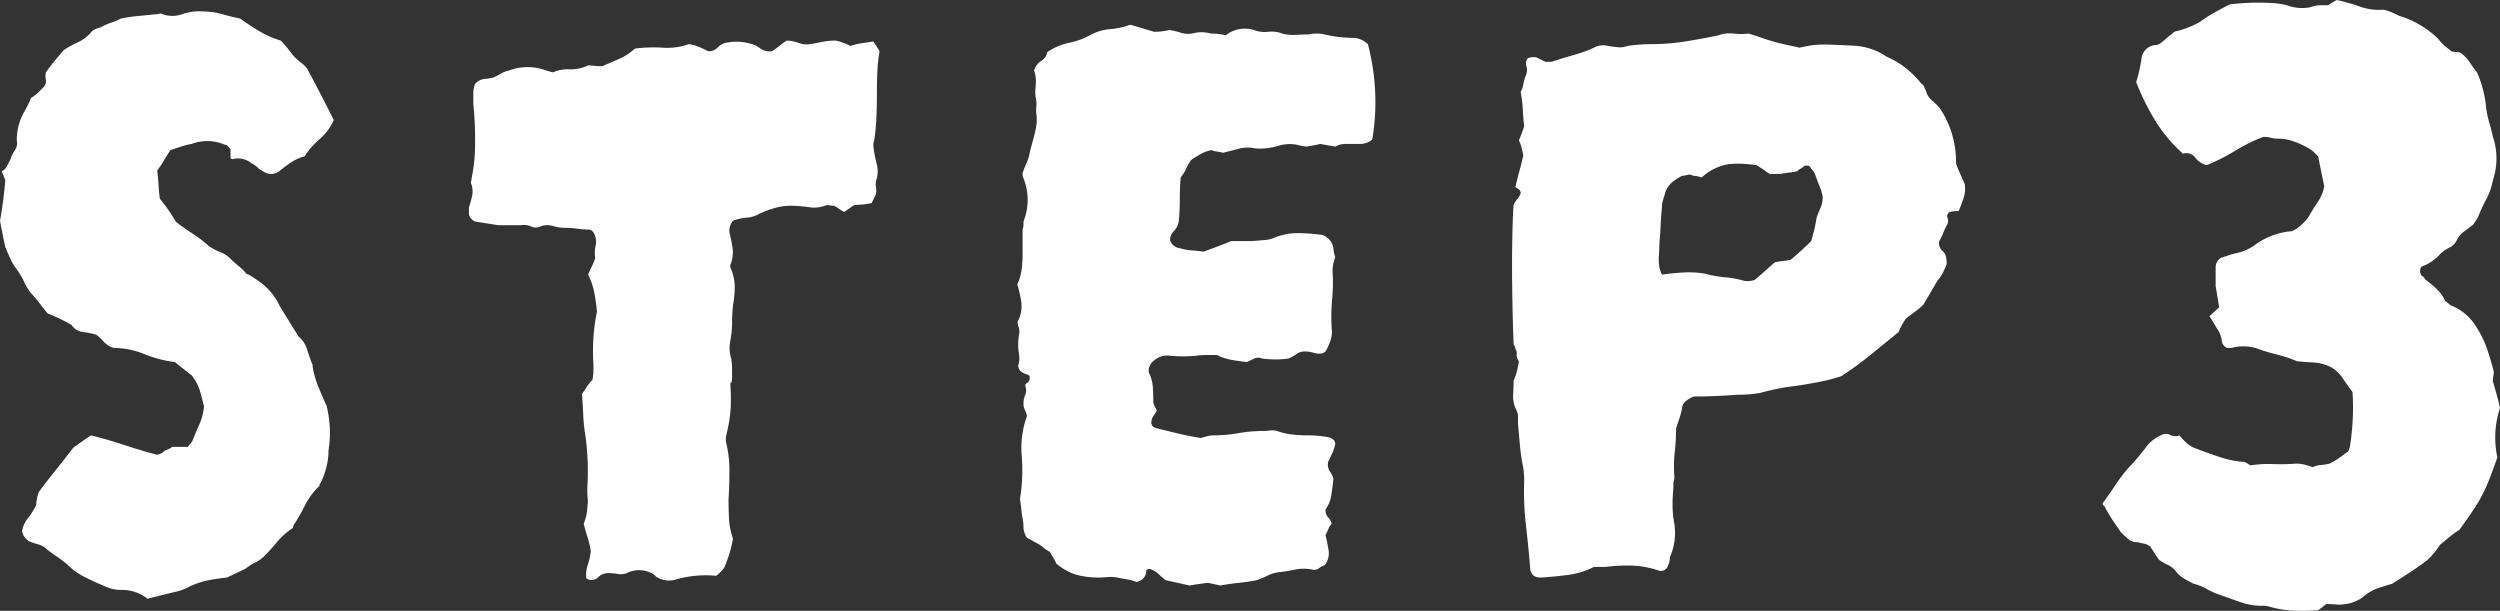 <svg xmlns="http://www.w3.org/2000/svg" width="141.55" height="34.583" viewBox="0 0 141.55 34.583">
  <rect x="0" y="0" width="141.55" height="34.583" fill="#333333" stroke="none"/>
  <path id="パス_1259" data-name="パス 1259" d="M20.75-25.15a3.081,3.081,0,0,1-.8,1.075,4.31,4.31,0,0,0-.85.975,2.477,2.477,0,0,0-.775.35,7.9,7.9,0,0,0-.675.5.748.748,0,0,1-.9,0,1.239,1.239,0,0,1-.325-.225A1.239,1.239,0,0,0,16.1-22.7a1.233,1.233,0,0,0-1.05-.25Q15-22.9,14.9-23v-.5a1.461,1.461,0,0,1-.125-.15.216.216,0,0,0-.175-.1,2.509,2.509,0,0,0-1.9-.05,3.948,3.948,0,0,0-.6.15l-.6.2q-.2.3-.375.6a4.542,4.542,0,0,1-.375.55q.05.4.075.8t.075.8q.25.3.475.625t.425.675q.45.35.95.675A7.949,7.949,0,0,1,13.7-18a3.188,3.188,0,0,0,.625.325,1.636,1.636,0,0,1,.575.375,5.169,5.169,0,0,0,.475.425,2.561,2.561,0,0,1,.425.425,1.262,1.262,0,0,1,.3.15l.3.2a3.562,3.562,0,0,1,1.3,1.5q.25.4.525.85t.525.85a1.506,1.506,0,0,1,.475.7q.125.4.275.8a.29.29,0,0,1,.05.2,5.35,5.35,0,0,0,.325,1.15q.225.55.475,1.1a6.889,6.889,0,0,1,.175,1.275A5.979,5.979,0,0,1,20.45-6.45a3.815,3.815,0,0,1-.125.975A4.528,4.528,0,0,1,20-4.6a.144.144,0,0,0-.05.1q0,.05-.1.15a3.832,3.832,0,0,0-.725,1,12.278,12.278,0,0,1-.625,1.1.17.17,0,0,0-.05.125q0,.075-.1.125a4.029,4.029,0,0,0-.825.75,10.488,10.488,0,0,1-.725.8,1.9,1.9,0,0,1-.5.35,3.087,3.087,0,0,0-.55.35L14.7.75Q14.2.8,13.675.9a4.75,4.75,0,0,0-1.075.35,2.884,2.884,0,0,1-.775.3q-.425.1-.825.2l-.4.1-.4.1a2.32,2.32,0,0,0-1.45-.5,2.1,2.1,0,0,1-.95-.2Q7.2,1,6.65.725A3.832,3.832,0,0,1,5.65,0a7.034,7.034,0,0,0-.6-.45q-.3-.2-.55-.4a1.052,1.052,0,0,0-.475-.275A4.845,4.845,0,0,1,3.5-1.3a.876.876,0,0,1-.4-.55,1.5,1.5,0,0,1,.325-.75A4.384,4.384,0,0,0,3.9-3.35a2.468,2.468,0,0,1,.15-.75Q4.5-4.7,5-5.325T6-6.6q.2-.15.45-.325T7-7.3q1,.25,1.9.55t1.85.55a.852.852,0,0,0,.3-.125,1.462,1.462,0,0,0,.15-.125,1.94,1.94,0,0,0,.25-.1.582.582,0,0,0,.15-.1h.9a.667.667,0,0,1,.125-.175A.667.667,0,0,0,12.75-7q.2-.5.4-.95a3.148,3.148,0,0,0,.25-1q-.1-.4-.225-.85a2.62,2.62,0,0,0-.475-.9q-.2-.15-.45-.35l-.5-.4a6.77,6.77,0,0,1-1.725-.45A4.622,4.622,0,0,0,8.3-12.25a1.13,1.13,0,0,1-.55-.325A3.654,3.654,0,0,0,7.3-13a4.976,4.976,0,0,0-.75-.15.913.913,0,0,1-.65-.4,9.507,9.507,0,0,0-1.35-.65q-.25-.3-.475-.6a5.123,5.123,0,0,0-.475-.55,3.1,3.1,0,0,1-.375-.625A4.575,4.575,0,0,0,2.8-16.7a2.781,2.781,0,0,1-.35-.575q-.15-.325-.3-.675-.15-.7-.3-1.5.1-.55.175-1.125T2.15-21.75l-.2-.5a.654.654,0,0,0,.3-.3l.2-.4a1.752,1.752,0,0,1,.25-.5A.72.72,0,0,0,2.8-24a3.238,3.238,0,0,1,.5-1.75l.175-.35a2.291,2.291,0,0,0,.125-.3,2.192,2.192,0,0,0,.425-.325l.225-.225a.523.523,0,0,0,.2-.475.915.915,0,0,1,0-.425,7.033,7.033,0,0,1,.45-.6q.25-.3.55-.65a4.144,4.144,0,0,1,.75-.425,2.455,2.455,0,0,0,.75-.525.645.645,0,0,1,.25-.225,1.711,1.711,0,0,1,.35-.125,2.764,2.764,0,0,1,.55-.25,4.582,4.582,0,0,0,.6-.25,10.112,10.112,0,0,1,1.025-.15l1.025-.1a.411.411,0,0,0,.125-.025.228.228,0,0,1,.175.025,1.632,1.632,0,0,0,1.125,0,2.825,2.825,0,0,1,1.175-.15,3.894,3.894,0,0,1,1.075.15q.525.15,1.025.25.55.4,1.1.725a5.566,5.566,0,0,0,1.2.525,4.556,4.556,0,0,1,.375.425q.175.225.375.475a3.755,3.755,0,0,0,.4.35,1.741,1.741,0,0,1,.35.35q.4.75.775,1.475T20.75-25.15Zm30.9-3.9a9.712,9.712,0,0,0-.125,1.175Q51.5-27.3,51.5-26.7q0,.7-.025,1.35A13.119,13.119,0,0,1,51.35-24a.7.7,0,0,0-.05.3,6.28,6.28,0,0,0,.175.975,1.744,1.744,0,0,1,.025.875.864.864,0,0,0-.05.5.864.864,0,0,1-.05.5l-.1.2-.1.2q-.25.05-.475.075a4.305,4.305,0,0,1-.475.025,2.254,2.254,0,0,0-.275.175q-.175.125-.325.225a1.844,1.844,0,0,1-.325-.2.885.885,0,0,0-.275-.15,1.571,1.571,0,0,1-.25-.025.4.4,0,0,0-.25.025,1.785,1.785,0,0,1-.925.075,7.734,7.734,0,0,0-.975-.075,3.267,3.267,0,0,0-.925.125,7.075,7.075,0,0,0-.875.325,1.672,1.672,0,0,1-.725.225,2.723,2.723,0,0,0-.775.175.876.876,0,0,0-.2.65q.1.4.175.875a1.824,1.824,0,0,1-.125.975.4.4,0,0,0,.05.25,2.675,2.675,0,0,1,.2,1,5.874,5.874,0,0,1-.1,1.05q-.05.5-.05.975a5.751,5.751,0,0,1-.1,1.025,2,2,0,0,0,.05,1,3.644,3.644,0,0,1,.05.6v.55q-.05.35-.05.175v-.025a.1.1,0,0,1-.025.075.1.1,0,0,0-.025.075,11.867,11.867,0,0,1,.025,1.275q-.025.425-.075.75t-.2.975v.25a6.675,6.675,0,0,1,.2,1.625q0,.825-.05,1.625,0,.55.025,1.1a4.249,4.249,0,0,0,.225,1.15q-.05.3-.15.675a5.313,5.313,0,0,1-.25.725.867.867,0,0,1-.175.35A2.665,2.665,0,0,1,42.4.65a6.244,6.244,0,0,0-2.25.2A1.312,1.312,0,0,1,39,.7L38.9.6A1.524,1.524,0,0,0,37.45.45a.962.962,0,0,1-.6.1A3.366,3.366,0,0,0,36.3.5a.818.818,0,0,0-.6.25.517.517,0,0,1-.65.05,1.608,1.608,0,0,1,.075-.75,3.546,3.546,0,0,0,.175-.8,4.807,4.807,0,0,0-.175-.75Q35-1.9,34.9-2.3a3.09,3.09,0,0,0,.15-.475A1.962,1.962,0,0,0,35.1-3.2a1.824,1.824,0,0,0,.025-.525Q35.1-4,35.1-4.25q.05-.8.025-1.525T35-7.25a9.712,9.712,0,0,1-.125-1.175Q34.85-9,34.8-9.65q.15-.2.275-.4a2.284,2.284,0,0,1,.325-.4l.05-.4v-.5a10.884,10.884,0,0,1,0-1.475,10.157,10.157,0,0,1,.2-1.475q-.05-.55-.15-1.075a3.928,3.928,0,0,0-.35-1.025q.1-.25.225-.5a2.245,2.245,0,0,0,.175-.45,1.917,1.917,0,0,1,.025-.7,1.007,1.007,0,0,0-.075-.65.456.456,0,0,0-.25-.25,4.944,4.944,0,0,1-.7-.05,4.944,4.944,0,0,0-.7-.05,2.282,2.282,0,0,1-.675-.1,1.164,1.164,0,0,0-.675,0,.639.639,0,0,1-.575.025.973.973,0,0,0-.575-.075h-1.3l-1.25-.2a.409.409,0,0,1-.25-.15.432.432,0,0,1-.15-.3v-.35q.1-.3.175-.625a1.332,1.332,0,0,0-.025-.675.189.189,0,0,1-.025-.175,1.053,1.053,0,0,0,.025-.175,9.764,9.764,0,0,0,.2-2.1,19.278,19.278,0,0,0-.1-2.1v-.6a1.468,1.468,0,0,1,.1-.55.843.843,0,0,1,.5-.275q.25-.025.5-.075a2.832,2.832,0,0,0,.45-.225,1.335,1.335,0,0,1,.45-.175,2.986,2.986,0,0,1,2.15,0l.35.1a2.054,2.054,0,0,1,.95-.175,2.258,2.258,0,0,0,1.05-.225q.1,0,.325.025a4.306,4.306,0,0,0,.475.025q.45-.2.925-.4a3.368,3.368,0,0,0,.925-.6,8.343,8.343,0,0,1,1.575-.05,3.642,3.642,0,0,0,1.475-.2,2.286,2.286,0,0,1,.625.175q.275.125.475.225a.7.7,0,0,0,.55-.225.923.923,0,0,1,.6-.275,2.786,2.786,0,0,1,1.15.05,1.565,1.565,0,0,1,.625.275.926.926,0,0,0,.675.175,3.123,3.123,0,0,0,.425-.3,3.123,3.123,0,0,1,.425-.3,1.942,1.942,0,0,1,.65.125,1.291,1.291,0,0,0,.65.075q.35-.05.675-.125a3.763,3.763,0,0,1,.825-.075,3.682,3.682,0,0,1,.4.125,4.164,4.164,0,0,1,.4.175,3.8,3.8,0,0,1,.625-.15q.325-.05.675-.1l.2.3A2.447,2.447,0,0,1,51.65-29.05Zm27.9,5a1.06,1.06,0,0,1-.7.25h-.775a1.2,1.2,0,0,0-.625.15l-.85-.15q-.2.05-.35.075t-.4.075a2.757,2.757,0,0,1-.55-.1,2.174,2.174,0,0,0-1.05.05,3.507,3.507,0,0,1-1.35.15,1.937,1.937,0,0,0-.925.025q-.475.125-.875.225a3.725,3.725,0,0,0-.375-.075.92.92,0,0,1-.275-.075,1.818,1.818,0,0,0-.575.2q-.275.15-.575.35a2.546,2.546,0,0,0-.275.475,2.487,2.487,0,0,1-.325.525q-.05.6-.05,1.225T68.6-19.5a1.035,1.035,0,0,1-.275.625.72.72,0,0,0-.225.525.642.642,0,0,0,.55.45,2.645,2.645,0,0,0,.65.125q.35.025.7.075l.8-.3q.4-.15.75-.3h.95a6.444,6.444,0,0,0,.8-.05,1.822,1.822,0,0,0,.3-.025,1.974,1.974,0,0,0,.3-.075,3.529,3.529,0,0,1,1.4-.3,9.887,9.887,0,0,1,1.4.1.948.948,0,0,1,.65.75,1.158,1.158,0,0,0,.025.225,2.312,2.312,0,0,0,.075.275q-.05.15-.1.35a1.859,1.859,0,0,0-.05.45,10.26,10.26,0,0,1-.025,1.6,10.841,10.841,0,0,0-.025,1.65,1.446,1.446,0,0,1-.075.7,3.378,3.378,0,0,1-.275.6l-.15.1a1.087,1.087,0,0,1-.525-.025,1.492,1.492,0,0,0-.475-.075.81.81,0,0,0-.5.15,1.957,1.957,0,0,1-.45.25,5.123,5.123,0,0,1-.725.05,6.249,6.249,0,0,1-.775-.05.476.476,0,0,0-.425,0q-.225.1-.425.2-.45-.05-.875-.125a3,3,0,0,1-.825-.275h-.6a4.616,4.616,0,0,0-.65.05,9.122,9.122,0,0,1-1.35,0,1.137,1.137,0,0,0-1,.3.551.551,0,0,0-.2.275.526.526,0,0,0-.05.375,2.147,2.147,0,0,1,.225.85q.025.45.025.85a1.94,1.94,0,0,0,.1.25l.1.2a1.313,1.313,0,0,1-.125.2,1.314,1.314,0,0,0-.125.2q-.2.5.25.6.6.15,1.225.3t1.275.25q.15-.05.35-.1a1.469,1.469,0,0,1,.35-.05,8.377,8.377,0,0,0,1.425-.125A8.377,8.377,0,0,1,73.4-7.55a2.867,2.867,0,0,0,.35-.025,1.082,1.082,0,0,1,.4.025,3.517,3.517,0,0,0,.85.2,8.144,8.144,0,0,0,.9.05q.3,0,.575.025t.575.075q.4.1.4.4a2.424,2.424,0,0,1-.175.525Q77.15-6,77.05-5.8a.72.72,0,0,0,.1.55,1.126,1.126,0,0,1,.2.4q-.05.5-.125.95a1.891,1.891,0,0,1-.325.8.611.611,0,0,0,.15.45.742.742,0,0,1,.2.35.869.869,0,0,0-.175.275Q77-1.85,76.9-1.65q.1.4.175.85a1.076,1.076,0,0,1-.225.85,1.256,1.256,0,0,0-.325.175A.436.436,0,0,1,76.15.3a2.4,2.4,0,0,0-.975,0Q74.7.4,74.25.45a2.11,2.11,0,0,0-.65.2A4.582,4.582,0,0,1,73,.9q-.5.1-1,.15t-1.05.15l-.7-.15q-.45.05-1.05.15L67.85.9a3.5,3.5,0,0,1-.375-.325A1.248,1.248,0,0,0,67.05.3a.189.189,0,0,0-.175-.025Q66.75.3,66.75.35A.641.641,0,0,1,66.2,1a2.652,2.652,0,0,0-.55-.15q-.3-.05-.55-.1a1.97,1.97,0,0,0-.55-.025Q64.25.75,64,.75A4.636,4.636,0,0,1,62.825.6,3.086,3.086,0,0,1,61.65-.05a1.262,1.262,0,0,0-.15-.3,3.27,3.27,0,0,1-.2-.35,1.838,1.838,0,0,1-.375-.25,1.838,1.838,0,0,0-.375-.25L60-1.5a1.043,1.043,0,0,1-.2-.575,2.672,2.672,0,0,0-.05-.525,4.973,4.973,0,0,1-.075-.525Q59.65-3.4,59.6-3.7a9.766,9.766,0,0,0,.125-1.2A10.569,10.569,0,0,0,59.7-6.15a5.1,5.1,0,0,1,.025-1.125A5.281,5.281,0,0,1,60-8.4a1.712,1.712,0,0,0-.125-.35A.773.773,0,0,1,59.8-9.1a1.337,1.337,0,0,1,.1-.5.65.65,0,0,0,0-.5.168.168,0,0,1,.075-.15.82.82,0,0,0,.125-.1q.15-.35-.1-.4-.5-.15-.5-.5a1.231,1.231,0,0,0,.05-.6,3.96,3.96,0,0,1-.05-.65,2.544,2.544,0,0,1,.05-.5.864.864,0,0,0-.05-.5.684.684,0,0,0-.025-.15.149.149,0,0,1,.025-.15,1.849,1.849,0,0,0,.175-1.05,7.187,7.187,0,0,0-.225-1,3.028,3.028,0,0,0,.25-.875,7.485,7.485,0,0,0,.05-.875v-1.35a1.022,1.022,0,0,0,.05-.325.623.623,0,0,1,.05-.275,3.226,3.226,0,0,0-.05-2.3.7.7,0,0,1-.05-.3,5.889,5.889,0,0,1,.225-.575,2.3,2.3,0,0,0,.175-.575q.1-.4.225-.85A5.942,5.942,0,0,0,60.55-25v-.35a1.824,1.824,0,0,1-.025-.525A1.824,1.824,0,0,0,60.5-26.4a1.682,1.682,0,0,1-.025-.5q.025-.25.025-.45a1.714,1.714,0,0,0-.025-.325,2.312,2.312,0,0,0-.075-.275.956.956,0,0,1,.4-.55.742.742,0,0,0,.35-.5,3.411,3.411,0,0,1,1.225-.525,4.131,4.131,0,0,0,1.175-.425,2.879,2.879,0,0,1,1.15-.35,4.425,4.425,0,0,0,1.15-.25q.35.1.675.2t.675.2a3.857,3.857,0,0,0,.425-.025,3.217,3.217,0,0,0,.425-.075,3.715,3.715,0,0,1,.65.15,1.4,1.4,0,0,0,.65.05,1.874,1.874,0,0,1,1.05,0,3.654,3.654,0,0,1,.45.025,3.372,3.372,0,0,1,.4.075,1.747,1.747,0,0,1,1.6-.3,1.662,1.662,0,0,0,.8.1,1.662,1.662,0,0,1,.8.1,2.5,2.5,0,0,0,.775.075Q75.6-30,75.95-30a2.05,2.05,0,0,1,.9,0,6.359,6.359,0,0,0,.875.15,8.4,8.4,0,0,0,.875.05,1.337,1.337,0,0,1,.7.35A12.911,12.911,0,0,1,79.55-24.05ZM113.1-21.5a1.739,1.739,0,0,1-.075.775q-.125.375-.275.725a2.1,2.1,0,0,0-.5.05.261.261,0,0,0-.125.35.481.481,0,0,1-.075.45q-.1.2-.2.45a2.219,2.219,0,0,1-.2.4.579.579,0,0,0,.175.55.641.641,0,0,1,.225.5.574.574,0,0,1-.025.375q-.075.175-.175.375a1.8,1.8,0,0,1-.225.35,1.8,1.8,0,0,0-.225.35q-.15.25-.325.55t-.325.55a3.988,3.988,0,0,1-.475.4q-.275.2-.525.4-.1.15-.2.325a3.439,3.439,0,0,0-.2.425l-1.6,1.3a18.886,18.886,0,0,1-1.65,1.2,9.8,9.8,0,0,1-1.25.325q-.65.125-1.3.225-.5.05-1,.15t-1.05.25q-.3.05-.6.075t-.7.025q-.65.05-1.275.075T97.75-9.5q-.6.25-.65.6a3.948,3.948,0,0,1-.15.6l-.2.6a12.681,12.681,0,0,1-.075,1.35A7.361,7.361,0,0,0,96.65-5a.858.858,0,0,1-.05.35q0,.3-.025.625T96.55-3.4q0,.3.025.575a4.974,4.974,0,0,0,.075.525A3.434,3.434,0,0,1,96.4-.4a.992.992,0,0,1-.1.45.421.421,0,0,1-.55.3A5.221,5.221,0,0,0,94.275.075,9.629,9.629,0,0,0,92.75.15H92.1A4.576,4.576,0,0,1,90.65.6Q89.9.7,89.1.75q-.45,0-.55-.3L88.525.425A.1.1,0,0,1,88.5.35Q88.4-.9,88.25-2.2a16.478,16.478,0,0,1-.1-2.55q0-.25-.025-.5a3.162,3.162,0,0,0-.075-.45q-.1-.55-.15-1.125T87.8-7.95v-.4a.887.887,0,0,0-.1-.4,1.663,1.663,0,0,1-.175-.85q.025-.45.025-.8a3.425,3.425,0,0,0,.2-.575q.05-.225.1-.525a.509.509,0,0,1-.125-.375.452.452,0,0,0-.075-.325.308.308,0,0,0-.05-.175.243.243,0,0,1-.05-.125q-.05-1.25-.075-2.85t0-3q.025-1.4.075-2a1.8,1.8,0,0,1,.225-.35.936.936,0,0,0,.175-.3.263.263,0,0,0-.1-.225,1.313,1.313,0,0,0-.2-.125q.1-.45.225-.9t.225-.9q-.05-.25-.1-.45a1.954,1.954,0,0,0-.15-.4q.15-.35.3-.8-.05-.4-.075-.9a8.154,8.154,0,0,0-.125-1.05,1.141,1.141,0,0,0,.15-.425,2.72,2.72,0,0,1,.15-.525.739.739,0,0,0,.025-.5.481.481,0,0,1,.075-.45.912.912,0,0,1,.5-.05l.25.125.25.125h.35q.6-.2,1.225-.375A8.138,8.138,0,0,0,92.1-29.25a1.085,1.085,0,0,1,.8-.1q.3.05.575.075A1.121,1.121,0,0,0,94-29.35q.35-.05.675-.075t.675-.025a12.164,12.164,0,0,0,1.9-.15q.95-.15,1.9-.35a1.816,1.816,0,0,1,.85-.1,3.622,3.622,0,0,0,.85,0q.35.1.7.225t.7.225q.35.1.7.175t.8.175a5.549,5.549,0,0,1,1.6-.175q.85.025,1.65.075a3.922,3.922,0,0,1,.875.2,3.1,3.1,0,0,1,.775.4,4.952,4.952,0,0,1,1.1.65,5.758,5.758,0,0,1,.475.425,5.759,5.759,0,0,1,.425.475.316.316,0,0,1,.15.175q.05.125.1.225a1.051,1.051,0,0,0,.35.55,2.872,2.872,0,0,1,.45.45,5.459,5.459,0,0,1,.9,3.1,6.1,6.1,0,0,0,.25.625Q113-21.75,113.1-21.5Zm-8.05.7a2.721,2.721,0,0,0-.175-.6q-.125-.3-.225-.6a.876.876,0,0,0-.125-.25,1.462,1.462,0,0,0-.125-.15q-.1-.25-.4-.15a.783.783,0,0,1-.2.15.783.783,0,0,0-.2.15q-.25.05-.475.075t-.475.075h-.6q-.15-.1-.325-.225T101.3-22.6q-.35-.05-.775-.075a4.507,4.507,0,0,0-.825.025,2.91,2.91,0,0,0-1.5.75,1.645,1.645,0,0,0-.5-.1.331.331,0,0,0-.3-.05.944.944,0,0,1-.3.05,3.087,3.087,0,0,0-.55.35,1.386,1.386,0,0,0-.4.55q-.05.2-.125.425a1.492,1.492,0,0,0-.075.475q-.05.5-.075,1.025T95.8-18.1q0,.3-.025.625a2.585,2.585,0,0,0,.025.625.818.818,0,0,0,.05.2,1.94,1.94,0,0,0,.1.25q.7-.1,1.3-.125a5.2,5.2,0,0,1,1.15.075,6.361,6.361,0,0,0,1.125.2,5.347,5.347,0,0,1,1.075.2,1.291,1.291,0,0,0,.6-.05q.3-.25.575-.5t.575-.5q.25-.05.475-.075a3.217,3.217,0,0,0,.425-.075q.3-.25.6-.525t.55-.525q.1-.35.175-.65a6.44,6.44,0,0,0,.125-.65,5.889,5.889,0,0,1,.225-.575A1.5,1.5,0,0,0,105.05-20.8ZM143.4-8.85a5.343,5.343,0,0,0-.15,2.8q-.4,1.15-.65,1.7a8.516,8.516,0,0,1-.55,1.025q-.3.475-.95,1.375a4.47,4.47,0,0,0-.525.375Q140.3-1.35,140-1.1a4.382,4.382,0,0,1-.7.85q-.45.35-.95.675T137.3,1.1q-.35.1-.8.25a2.482,2.482,0,0,0-.85.5,2.112,2.112,0,0,1-1,.4,1.824,1.824,0,0,1-.525.025q-.275-.025-.575-.025-.05.05-.175.15t-.275.2a12.014,12.014,0,0,1-1.35.025,5.839,5.839,0,0,1-1.4-.225,1.242,1.242,0,0,0-.45-.05,3.553,3.553,0,0,1-1.175-.2q-.575-.2-1.125-.4a4.442,4.442,0,0,1-.8-.35,2.942,2.942,0,0,0-.75-.3q-.3-.15-.55-.3a1.692,1.692,0,0,1-.45-.4,1.284,1.284,0,0,0-.475-.375A2.545,2.545,0,0,1,124.1-.25q-.15-.2-.275-.4T123.6-1a.84.84,0,0,0-.375-.175,1.858,1.858,0,0,1-.325-.075.807.807,0,0,1-.55-.175q-.2-.175-.4-.375-.25-.35-.5-.725A7.2,7.2,0,0,1,121-3.3a.16.16,0,0,1-.1-.15q.4-.55.75-1.075a8.872,8.872,0,0,1,.75-.975q.25-.25.475-.525t.425-.525a2.1,2.1,0,0,1,.9-.75.535.535,0,0,1,.525-.025.645.645,0,0,0,.525.025,3.654,3.654,0,0,0,.425.45,1.489,1.489,0,0,0,.525.3q.65.25,1.325.475a5.525,5.525,0,0,0,1.325.275.448.448,0,0,1,.225.075.968.968,0,0,1,.175.125,6.809,6.809,0,0,1,1.3-.075,11.282,11.282,0,0,0,1.3-.025,1.859,1.859,0,0,1,.45.05q.2.05.5.15a1.324,1.324,0,0,1,.475-.125,3.165,3.165,0,0,0,.475-.075,4.35,4.35,0,0,0,.55-.325q.25-.175.5-.375a.877.877,0,0,0,.1-.25,14.008,14.008,0,0,0,.15-3.1q-.3-.4-.55-.775a2.119,2.119,0,0,0-.65-.625,2.5,2.5,0,0,0-1-.275q-.5-.025-.95-.075a7.407,7.407,0,0,0-1.125-.375A9.773,9.773,0,0,1,129.7-12.2a2.56,2.56,0,0,0-1.5-.05h-.25a.481.481,0,0,1-.3-.4,1.777,1.777,0,0,0-.15-.5l-.55-.9.55-.5-.2-1.2V-16.8a.627.627,0,0,1,.3-.55l.375-.125q.225-.075.425-.125a2.8,2.8,0,0,0,1.15-.5,4.062,4.062,0,0,1,1.95-.75.348.348,0,0,0,.15-.025l.15-.075a2.934,2.934,0,0,0,.75-.7q.25-.45.525-.85a2.4,2.4,0,0,0,.375-.9l-.35-1.7-.2-.2a1.072,1.072,0,0,0-.25-.2,4.731,4.731,0,0,0-.875-.425,2.8,2.8,0,0,0-.975-.175,1.36,1.36,0,0,1-.375-.05A1.565,1.565,0,0,0,130-24.2a9.186,9.186,0,0,0-1.575.775,11.438,11.438,0,0,1-1.625.825,1.149,1.149,0,0,1-.65-.425.638.638,0,0,0-.7-.225,8.339,8.339,0,0,1-1.575-1.875A13.891,13.891,0,0,1,122.8-27.3a6.1,6.1,0,0,0,.175-.65q.075-.35.125-.65a.858.858,0,0,1,.8-.8.444.444,0,0,0,.2-.05,3.5,3.5,0,0,0,.35-.275q.2-.175.4-.325a.432.432,0,0,1,.3-.15,5.433,5.433,0,0,0,1.25-.5,7.42,7.42,0,0,1,.85-.55q.45-.25.85-.45.4-.05.8-.075t.75-.025q.45,0,.875.025a4.479,4.479,0,0,1,.825.125,2.366,2.366,0,0,0,1.35.1,1.28,1.28,0,0,1,.475-.1h.475l.5-.3a10.248,10.248,0,0,1,1.325.375,3.2,3.2,0,0,0,1.325.175,2.254,2.254,0,0,1,.475.15q.225.1.425.2a5.354,5.354,0,0,1,2.2,1.3,2.461,2.461,0,0,0,.35.375q.2.175.4.325a1.022,1.022,0,0,0,.325.05.372.372,0,0,1,.275.1,2.185,2.185,0,0,1,.45.5q.2.3.4.55a6.09,6.09,0,0,1,.325.925A6.426,6.426,0,0,1,142.6-26a5.062,5.062,0,0,0,.175.925q.125.425.225.875a3.851,3.851,0,0,1,0,2.45,3.757,3.757,0,0,1-.375,1.075,11.1,11.1,0,0,0-.475,1.025,1.313,1.313,0,0,1-.125.2,1.314,1.314,0,0,0-.125.2q-.25.2-.525.4a1.366,1.366,0,0,0-.425.5.877.877,0,0,1-.425.425,1.8,1.8,0,0,0-.525.375,2.621,2.621,0,0,1-1.05.7.485.485,0,0,0-.075.3.976.976,0,0,0,.075.2.377.377,0,0,1,.15.125.818.818,0,0,0,.1.125,5.153,5.153,0,0,1,.65.55,2.076,2.076,0,0,1,.45.65.783.783,0,0,1,.2.15q.1.1.15.1a2.959,2.959,0,0,1,1.25.975,6.074,6.074,0,0,1,.75,1.425q.1.3.2.625t.2.725a1.158,1.158,0,0,1-.025.225,1.714,1.714,0,0,0-.025.325l.2.7Q143.3-9.3,143.4-8.85Z" transform="translate(-1.85 31.95)" fill="#fff"/>
</svg>
